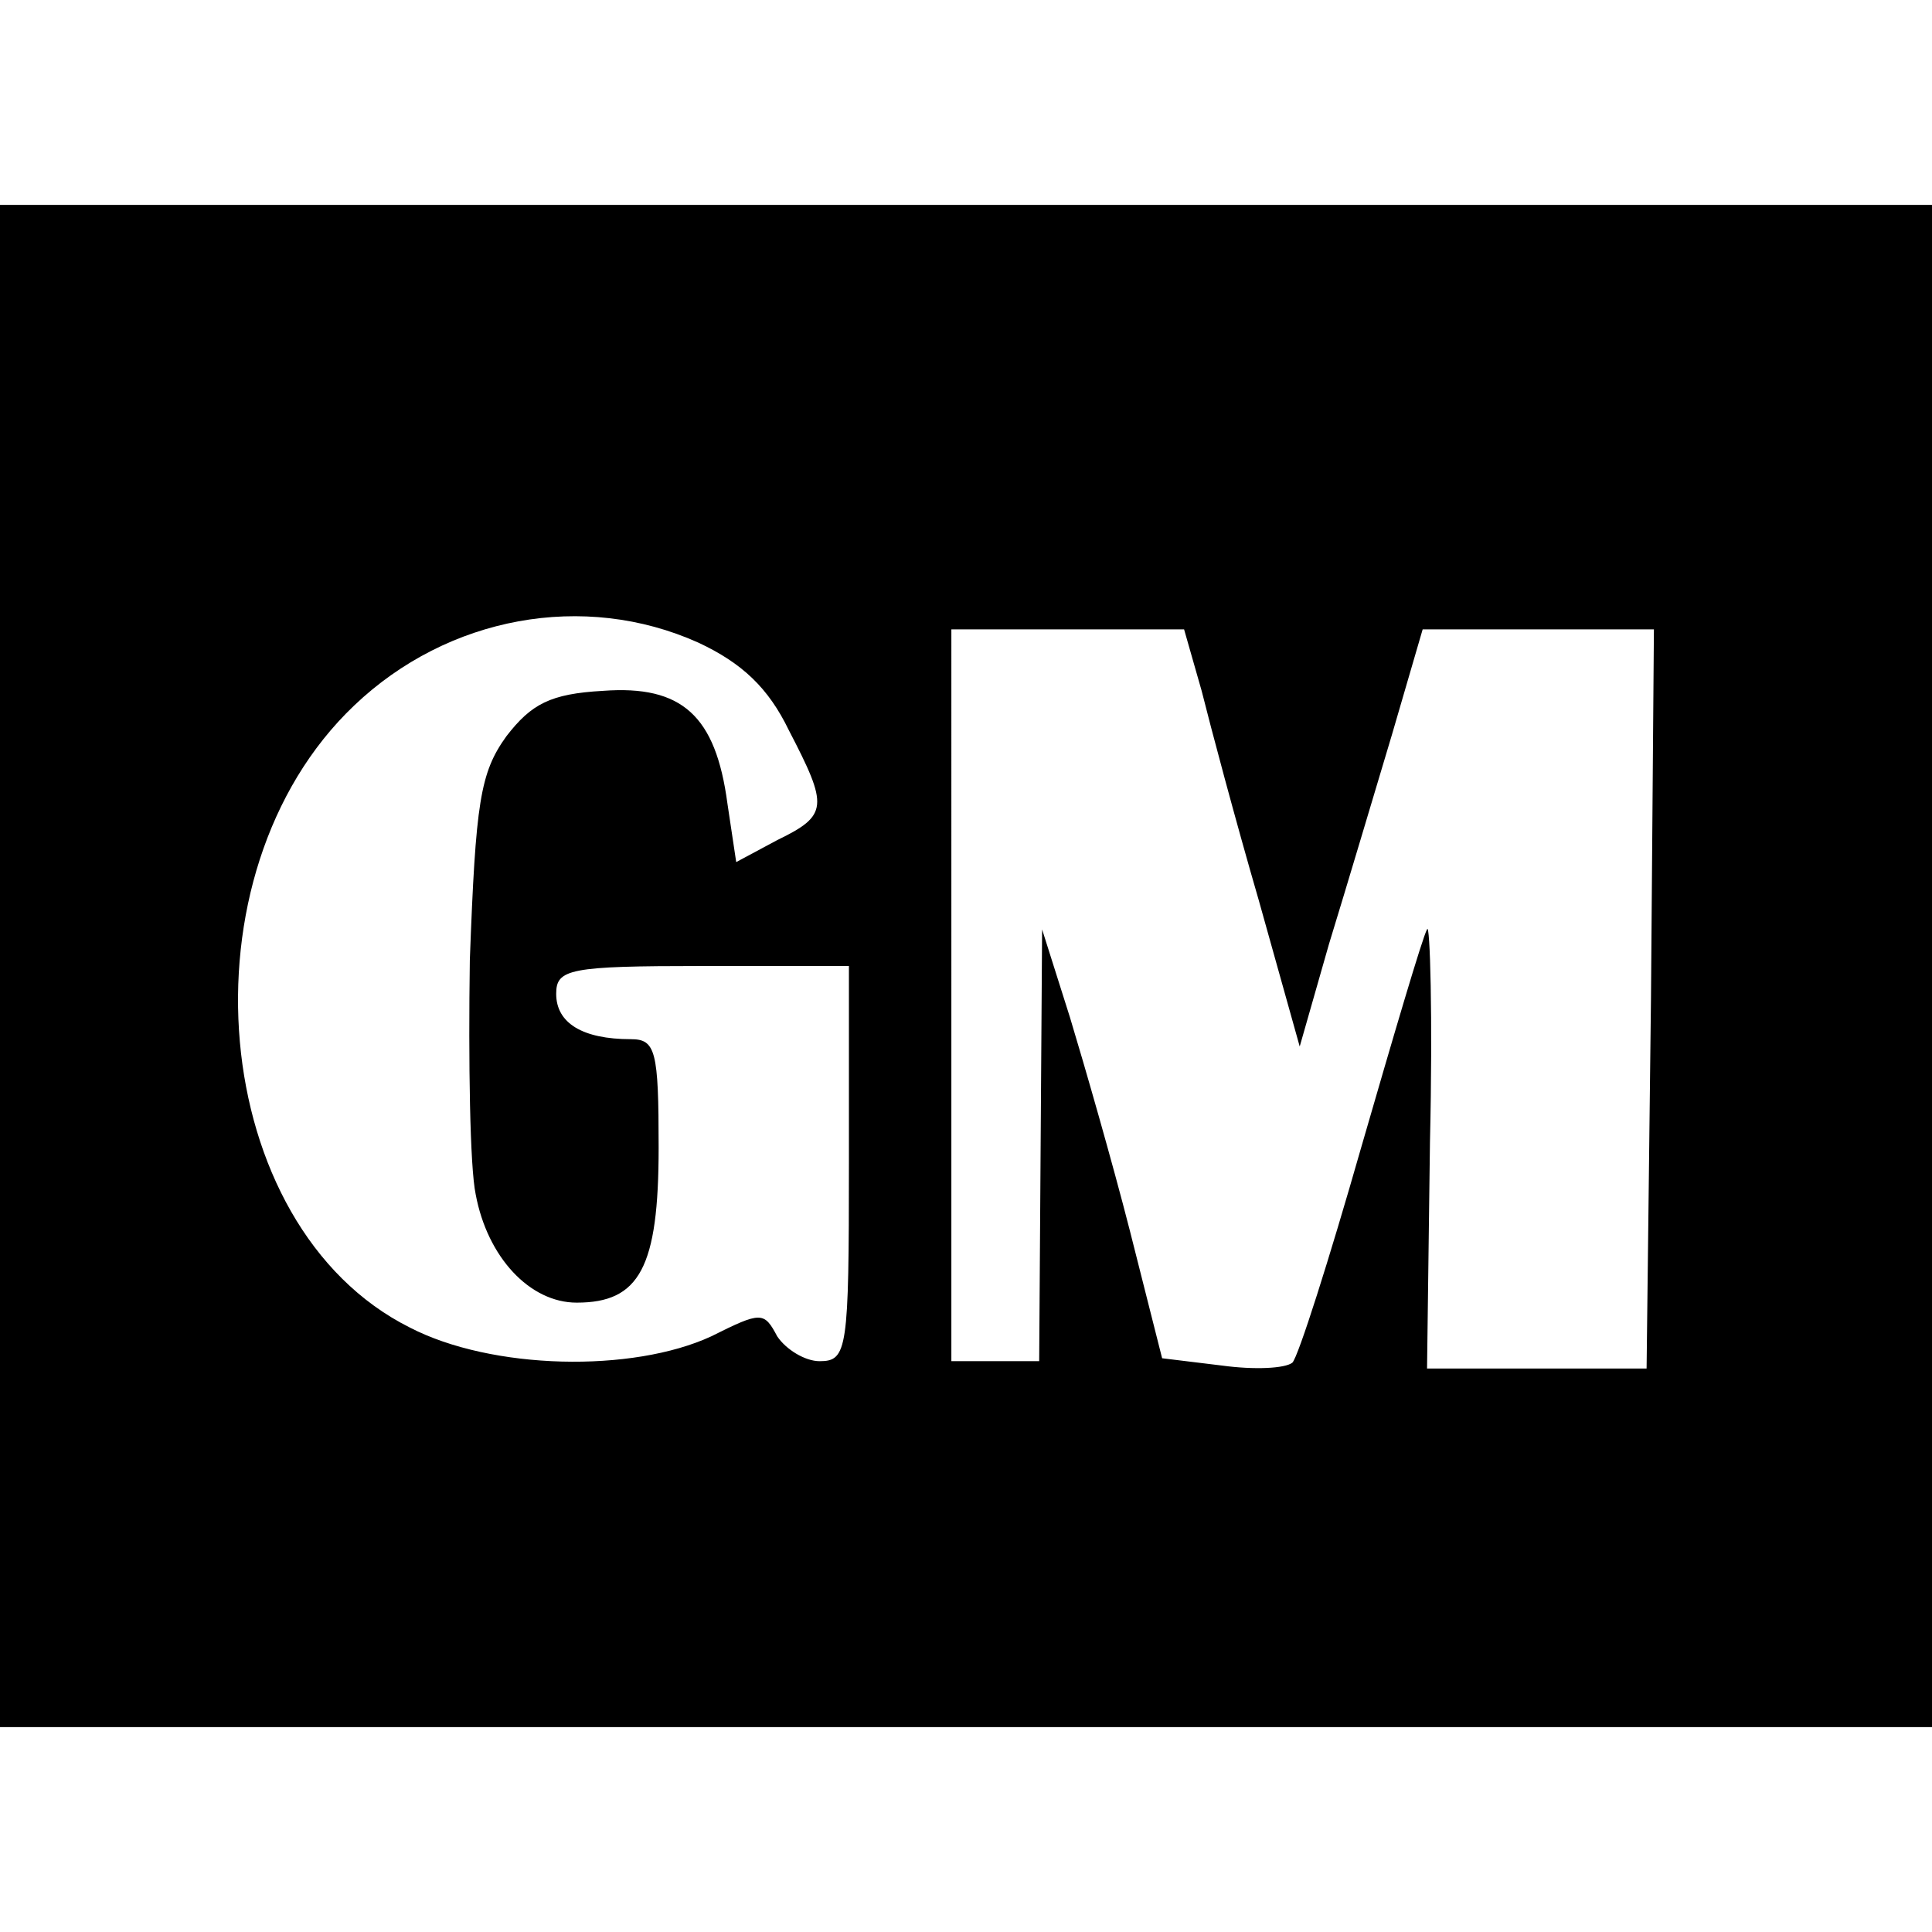 <svg xmlns="http://www.w3.org/2000/svg" width="132pt" height="132pt" version="1.0" viewBox="0 0 132 132"><path d="M0 66v52h132V14H0zm47.7-22.1c3 1.4 4.8 3.1 6.2 6 2.7 5.2 2.7 5.8-.8 7.5l-2.8 1.5-.6-4c-.8-6-3.1-8.1-8.5-7.7-3.6.2-4.9.9-6.6 3.1-1.8 2.5-2.1 4.5-2.5 15.3-.1 6.9 0 14.1.4 16 .8 4.3 3.7 7.4 6.9 7.4 4.3 0 5.6-2.4 5.6-10.6 0-6.6-.2-7.4-1.9-7.4-3.3 0-5.1-1.1-5.1-3.1 0-1.7.9-1.9 10-1.9h10v13.5c0 12.7-.1 13.5-2 13.5-1 0-2.3-.8-2.9-1.7-.9-1.7-1.1-1.7-4.5 0-5.4 2.5-15 2.3-20.6-.6-13.8-6.9-15.9-31-3.8-42.5 6.4-6.1 15.7-7.8 23.5-4.3m34.4 3.3c.6 2.4 2.3 8.8 3.9 14.3l2.8 10 2-7c1.2-3.9 3.1-10.3 4.3-14.3l2.1-7.2H113l-.2 25.2-.3 25.3h-15l.2-15.5c.2-8.5 0-15.1-.2-14.5-.3.5-2.3 7.3-4.5 14.9-2.2 7.7-4.3 14.3-4.7 14.7-.5.4-2.6.5-4.8.2l-4.1-.5-2.2-8.7c-1.2-4.7-3.1-11.3-4.1-14.6l-1.9-6-.1 14.7L71 93h-6V43h15.9z"/></svg>
